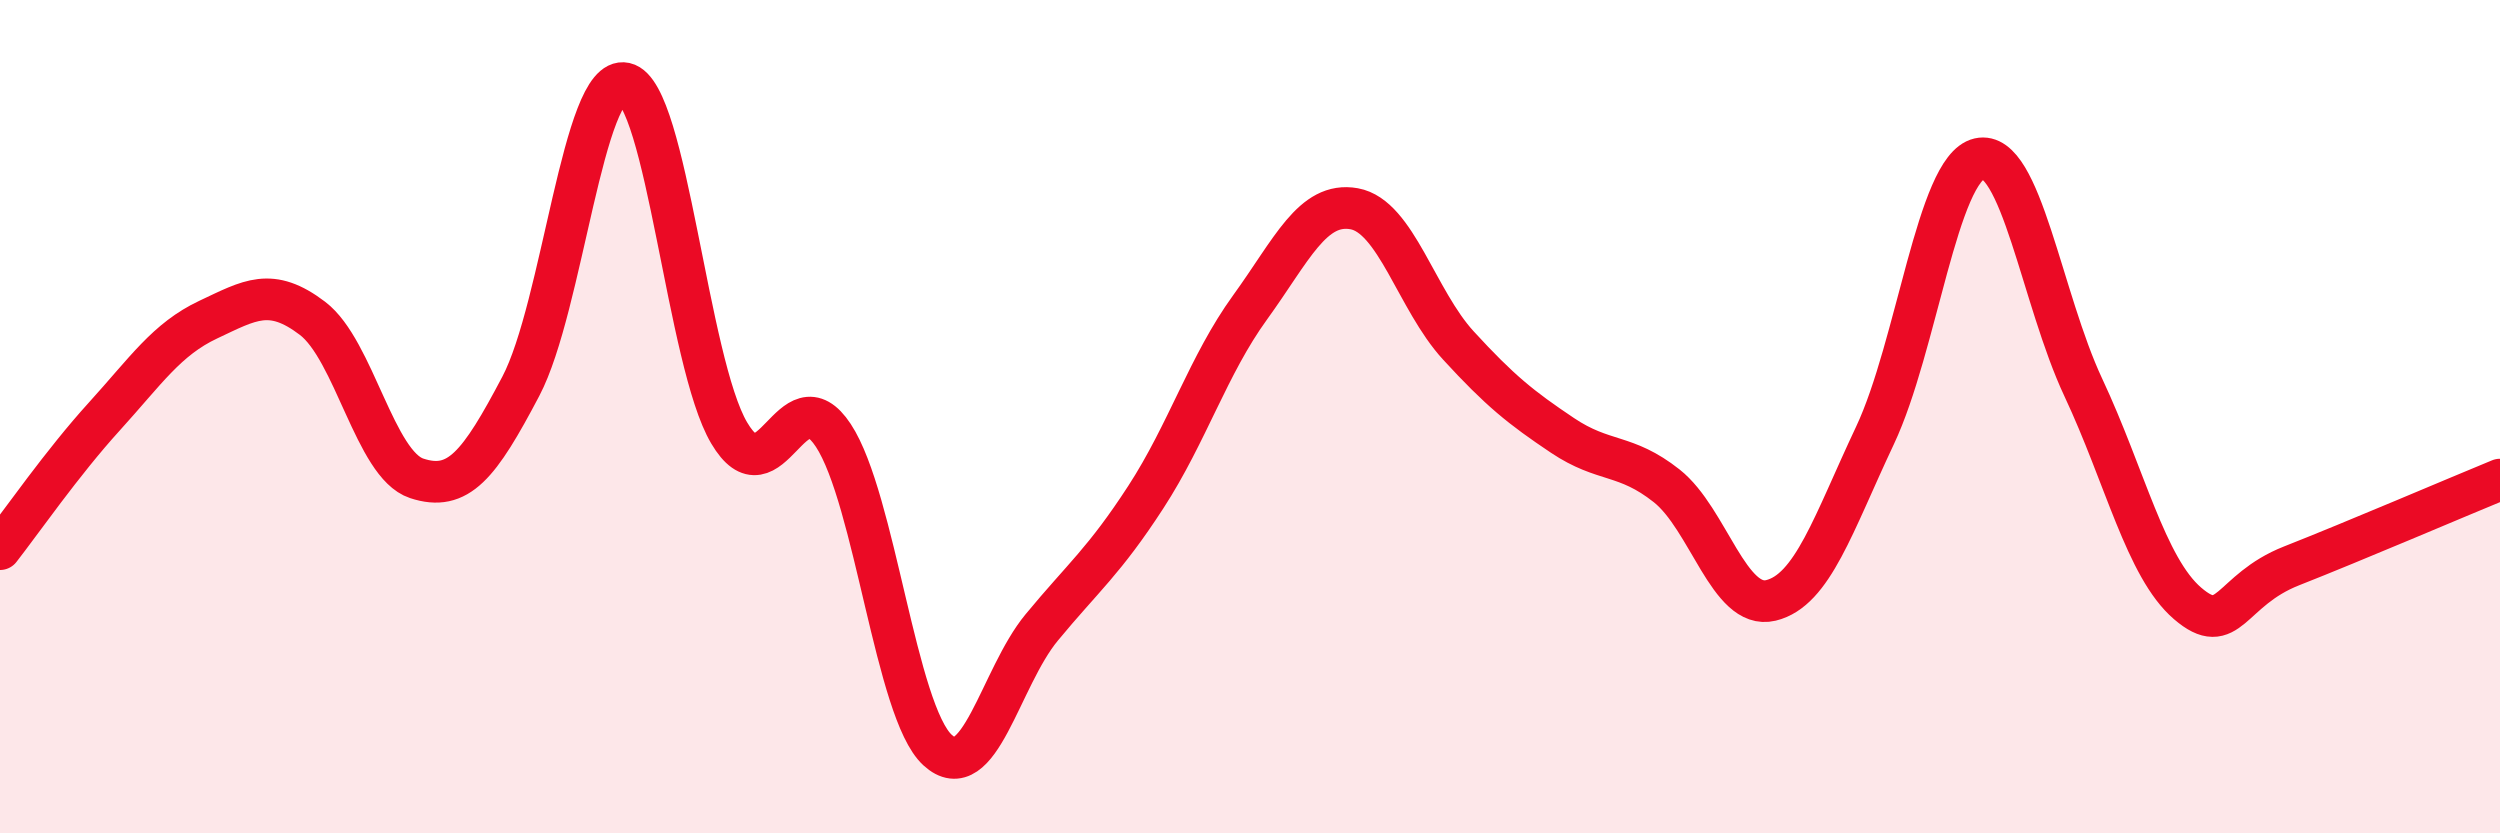 
    <svg width="60" height="20" viewBox="0 0 60 20" xmlns="http://www.w3.org/2000/svg">
      <path
        d="M 0,13.18 C 0.5,12.54 1.5,11.1 2.5,10 C 3.5,8.9 4,8.14 5,7.67 C 6,7.2 6.5,6.88 7.5,7.64 C 8.5,8.4 9,11.15 10,11.48 C 11,11.81 11.5,11.17 12.5,9.27 C 13.5,7.37 14,1.78 15,2 C 16,2.22 16.5,8.7 17.5,10.39 C 18.5,12.08 19,8.93 20,10.45 C 21,11.97 21.5,17.08 22.5,18 C 23.5,18.92 24,16.27 25,15.06 C 26,13.85 26.5,13.47 27.5,11.93 C 28.5,10.39 29,8.76 30,7.38 C 31,6 31.5,4.83 32.5,5.01 C 33.5,5.19 34,7.2 35,8.29 C 36,9.38 36.5,9.78 37.5,10.45 C 38.5,11.12 39,10.87 40,11.66 C 41,12.45 41.5,14.65 42.5,14.41 C 43.5,14.17 44,12.57 45,10.45 C 46,8.33 46.5,4.04 47.5,3.81 C 48.5,3.58 49,7.17 50,9.3 C 51,11.43 51.5,13.62 52.5,14.48 C 53.5,15.34 53.5,14.17 55,13.58 C 56.5,12.99 59,11.92 60,11.51L60 20L0 20Z"
        fill="#EB0A25"
        opacity="0.1"
        stroke-linecap="round"
        stroke-linejoin="round"
      />
      <path
        d="M 0,13.18 C 0.5,12.54 1.5,11.1 2.5,10 C 3.5,8.9 4,8.14 5,7.67 C 6,7.2 6.5,6.88 7.5,7.64 C 8.5,8.4 9,11.15 10,11.48 C 11,11.81 11.5,11.17 12.5,9.27 C 13.5,7.37 14,1.78 15,2 C 16,2.22 16.5,8.7 17.5,10.39 C 18.5,12.08 19,8.93 20,10.45 C 21,11.97 21.5,17.08 22.5,18 C 23.5,18.92 24,16.27 25,15.06 C 26,13.85 26.5,13.47 27.5,11.93 C 28.5,10.39 29,8.76 30,7.38 C 31,6 31.5,4.83 32.5,5.01 C 33.5,5.19 34,7.2 35,8.29 C 36,9.38 36.5,9.78 37.5,10.45 C 38.5,11.12 39,10.87 40,11.66 C 41,12.45 41.5,14.65 42.5,14.41 C 43.5,14.17 44,12.57 45,10.45 C 46,8.33 46.5,4.04 47.5,3.81 C 48.5,3.58 49,7.17 50,9.3 C 51,11.43 51.5,13.62 52.5,14.48 C 53.5,15.34 53.5,14.17 55,13.58 C 56.5,12.99 59,11.92 60,11.51"
        stroke="#EB0A25"
        stroke-width="1"
        fill="none"
        stroke-linecap="round"
        stroke-linejoin="round"
      />
    </svg>
  